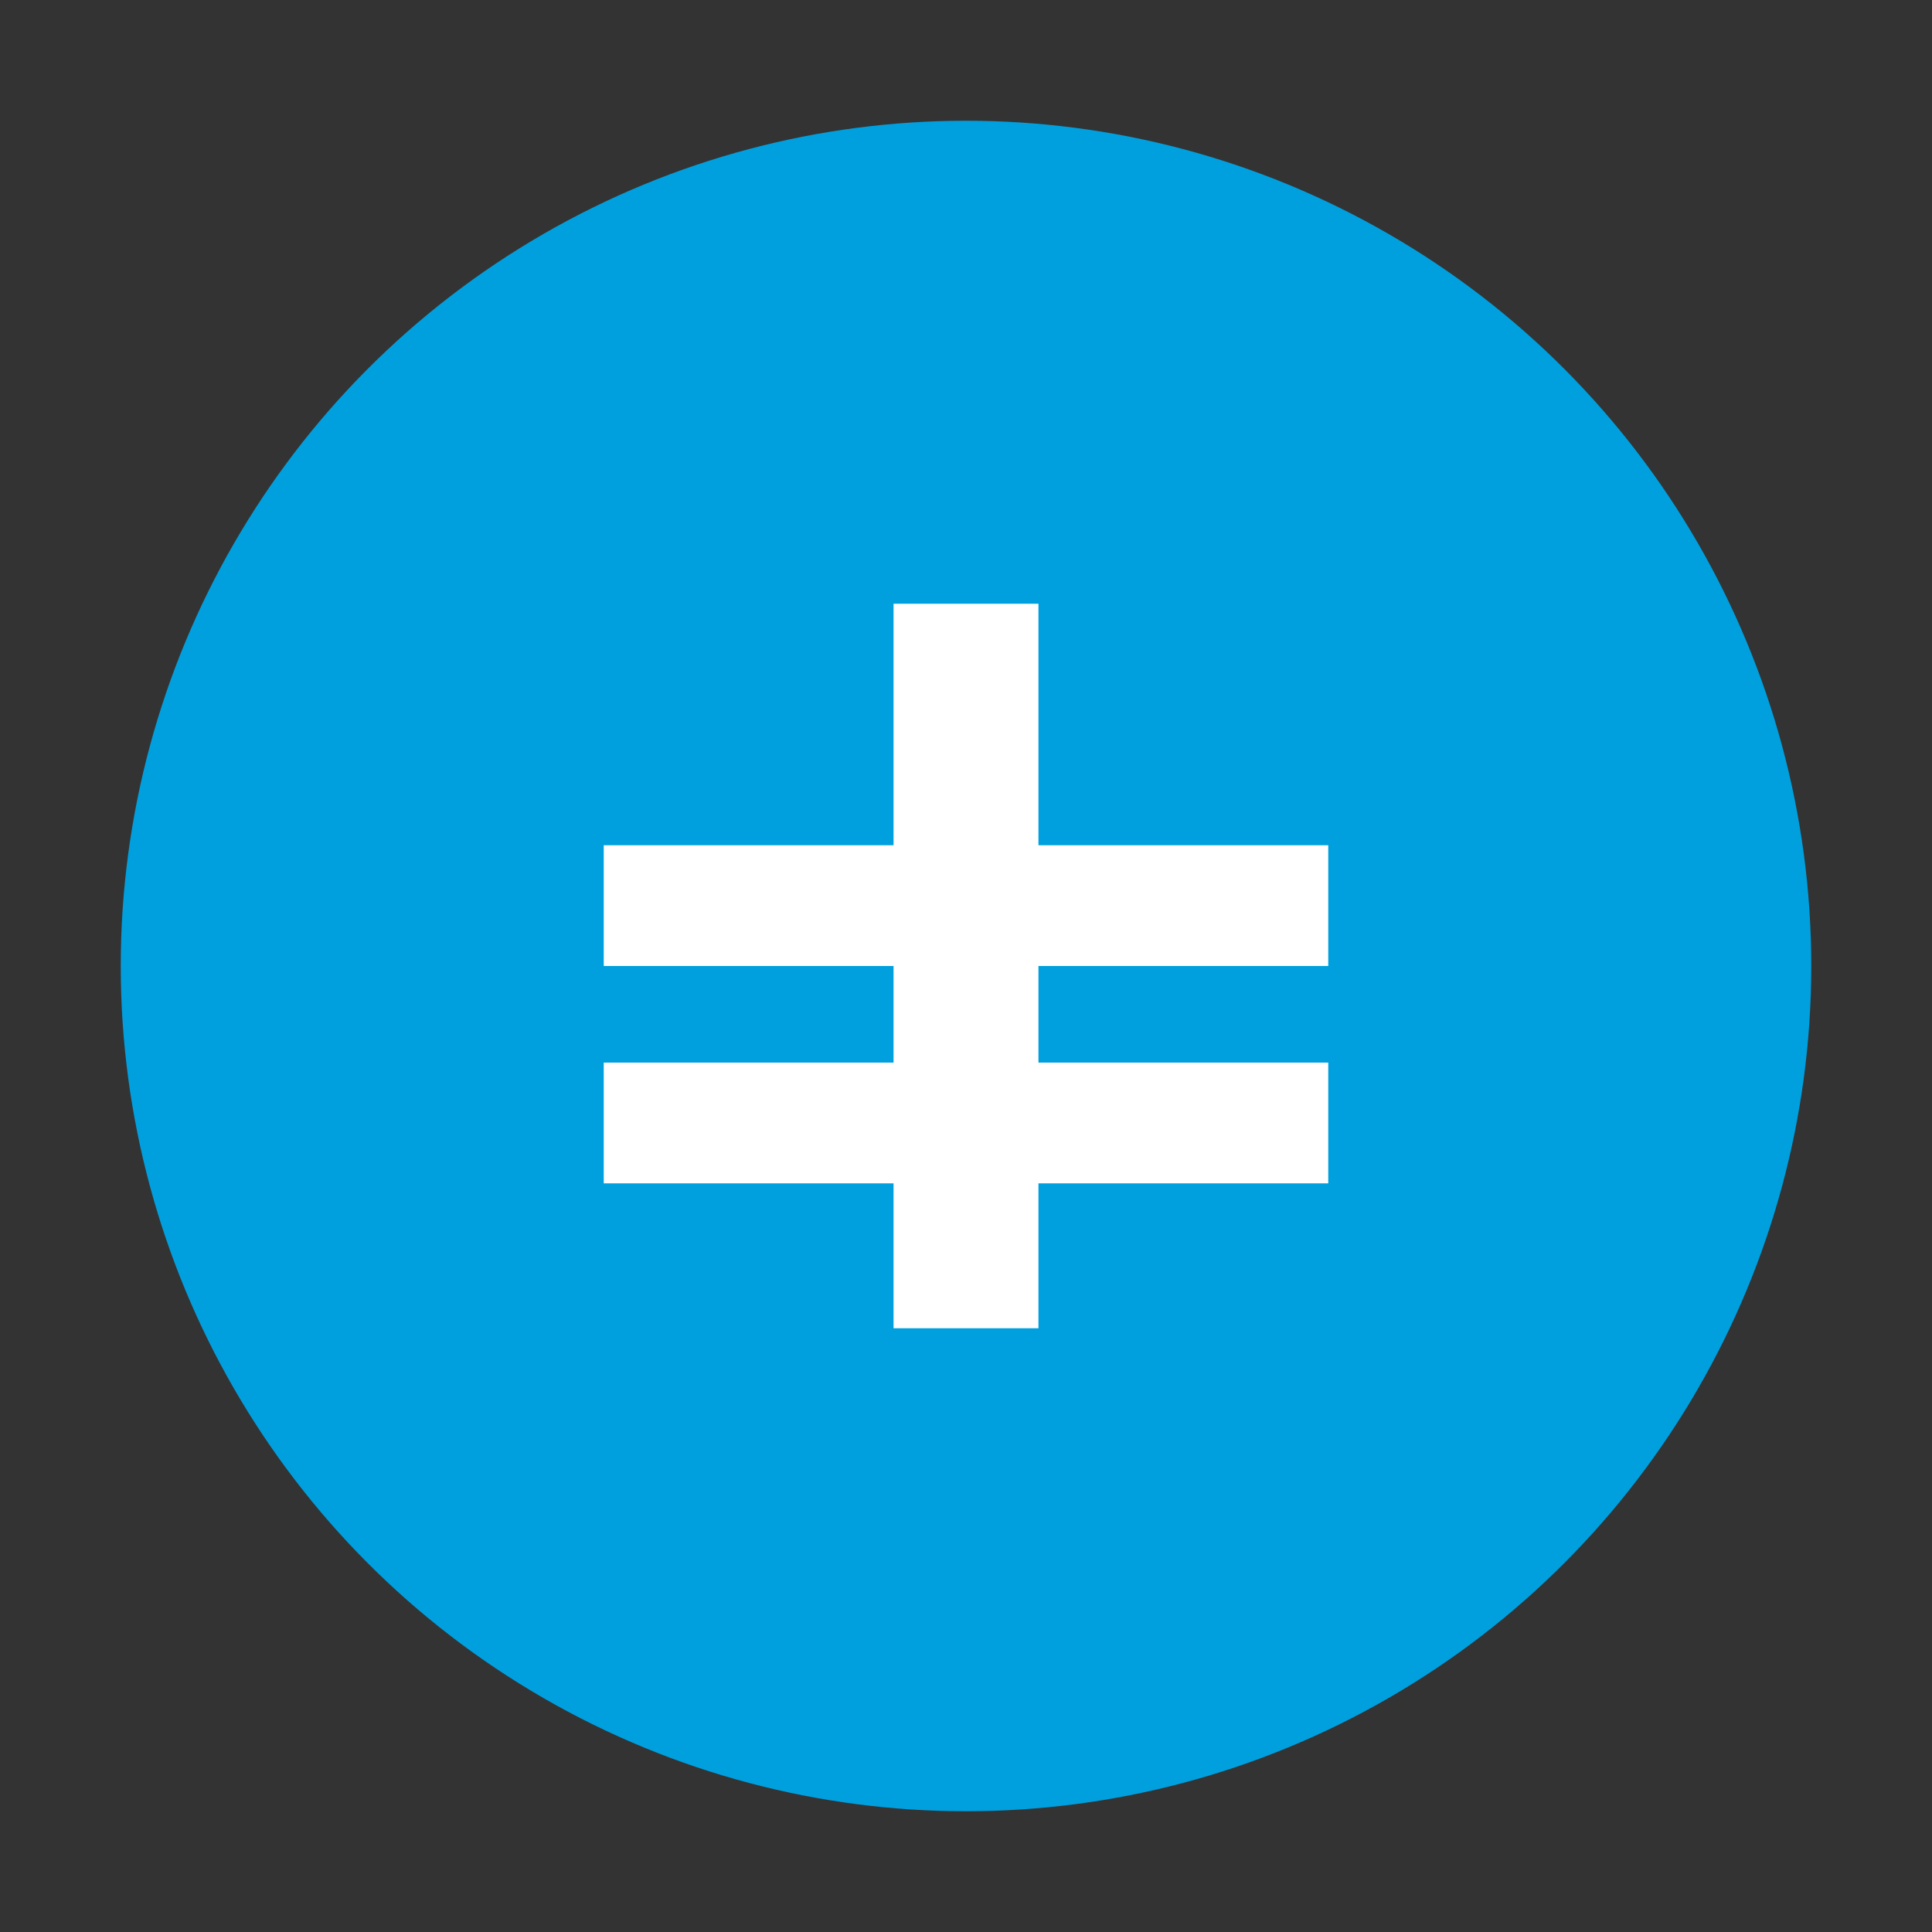 
<svg xmlns="http://www.w3.org/2000/svg" width="80" height="80" viewBox="0 0 80 80" fill="none">
  <rect x="0" y="0" width="80" height="80" fill="#333333" stroke="none"/>
  <circle cx="40" cy="40" r="35" fill="#00a0df"/>
  <path d="M25 35H55V40H25V35Z" fill="#fff"/>
  <path d="M37 25H43V55H37V25Z" fill="#fff"/>
  <path d="M25 44H55V49H25V44Z" fill="#fff"/>
</svg>
